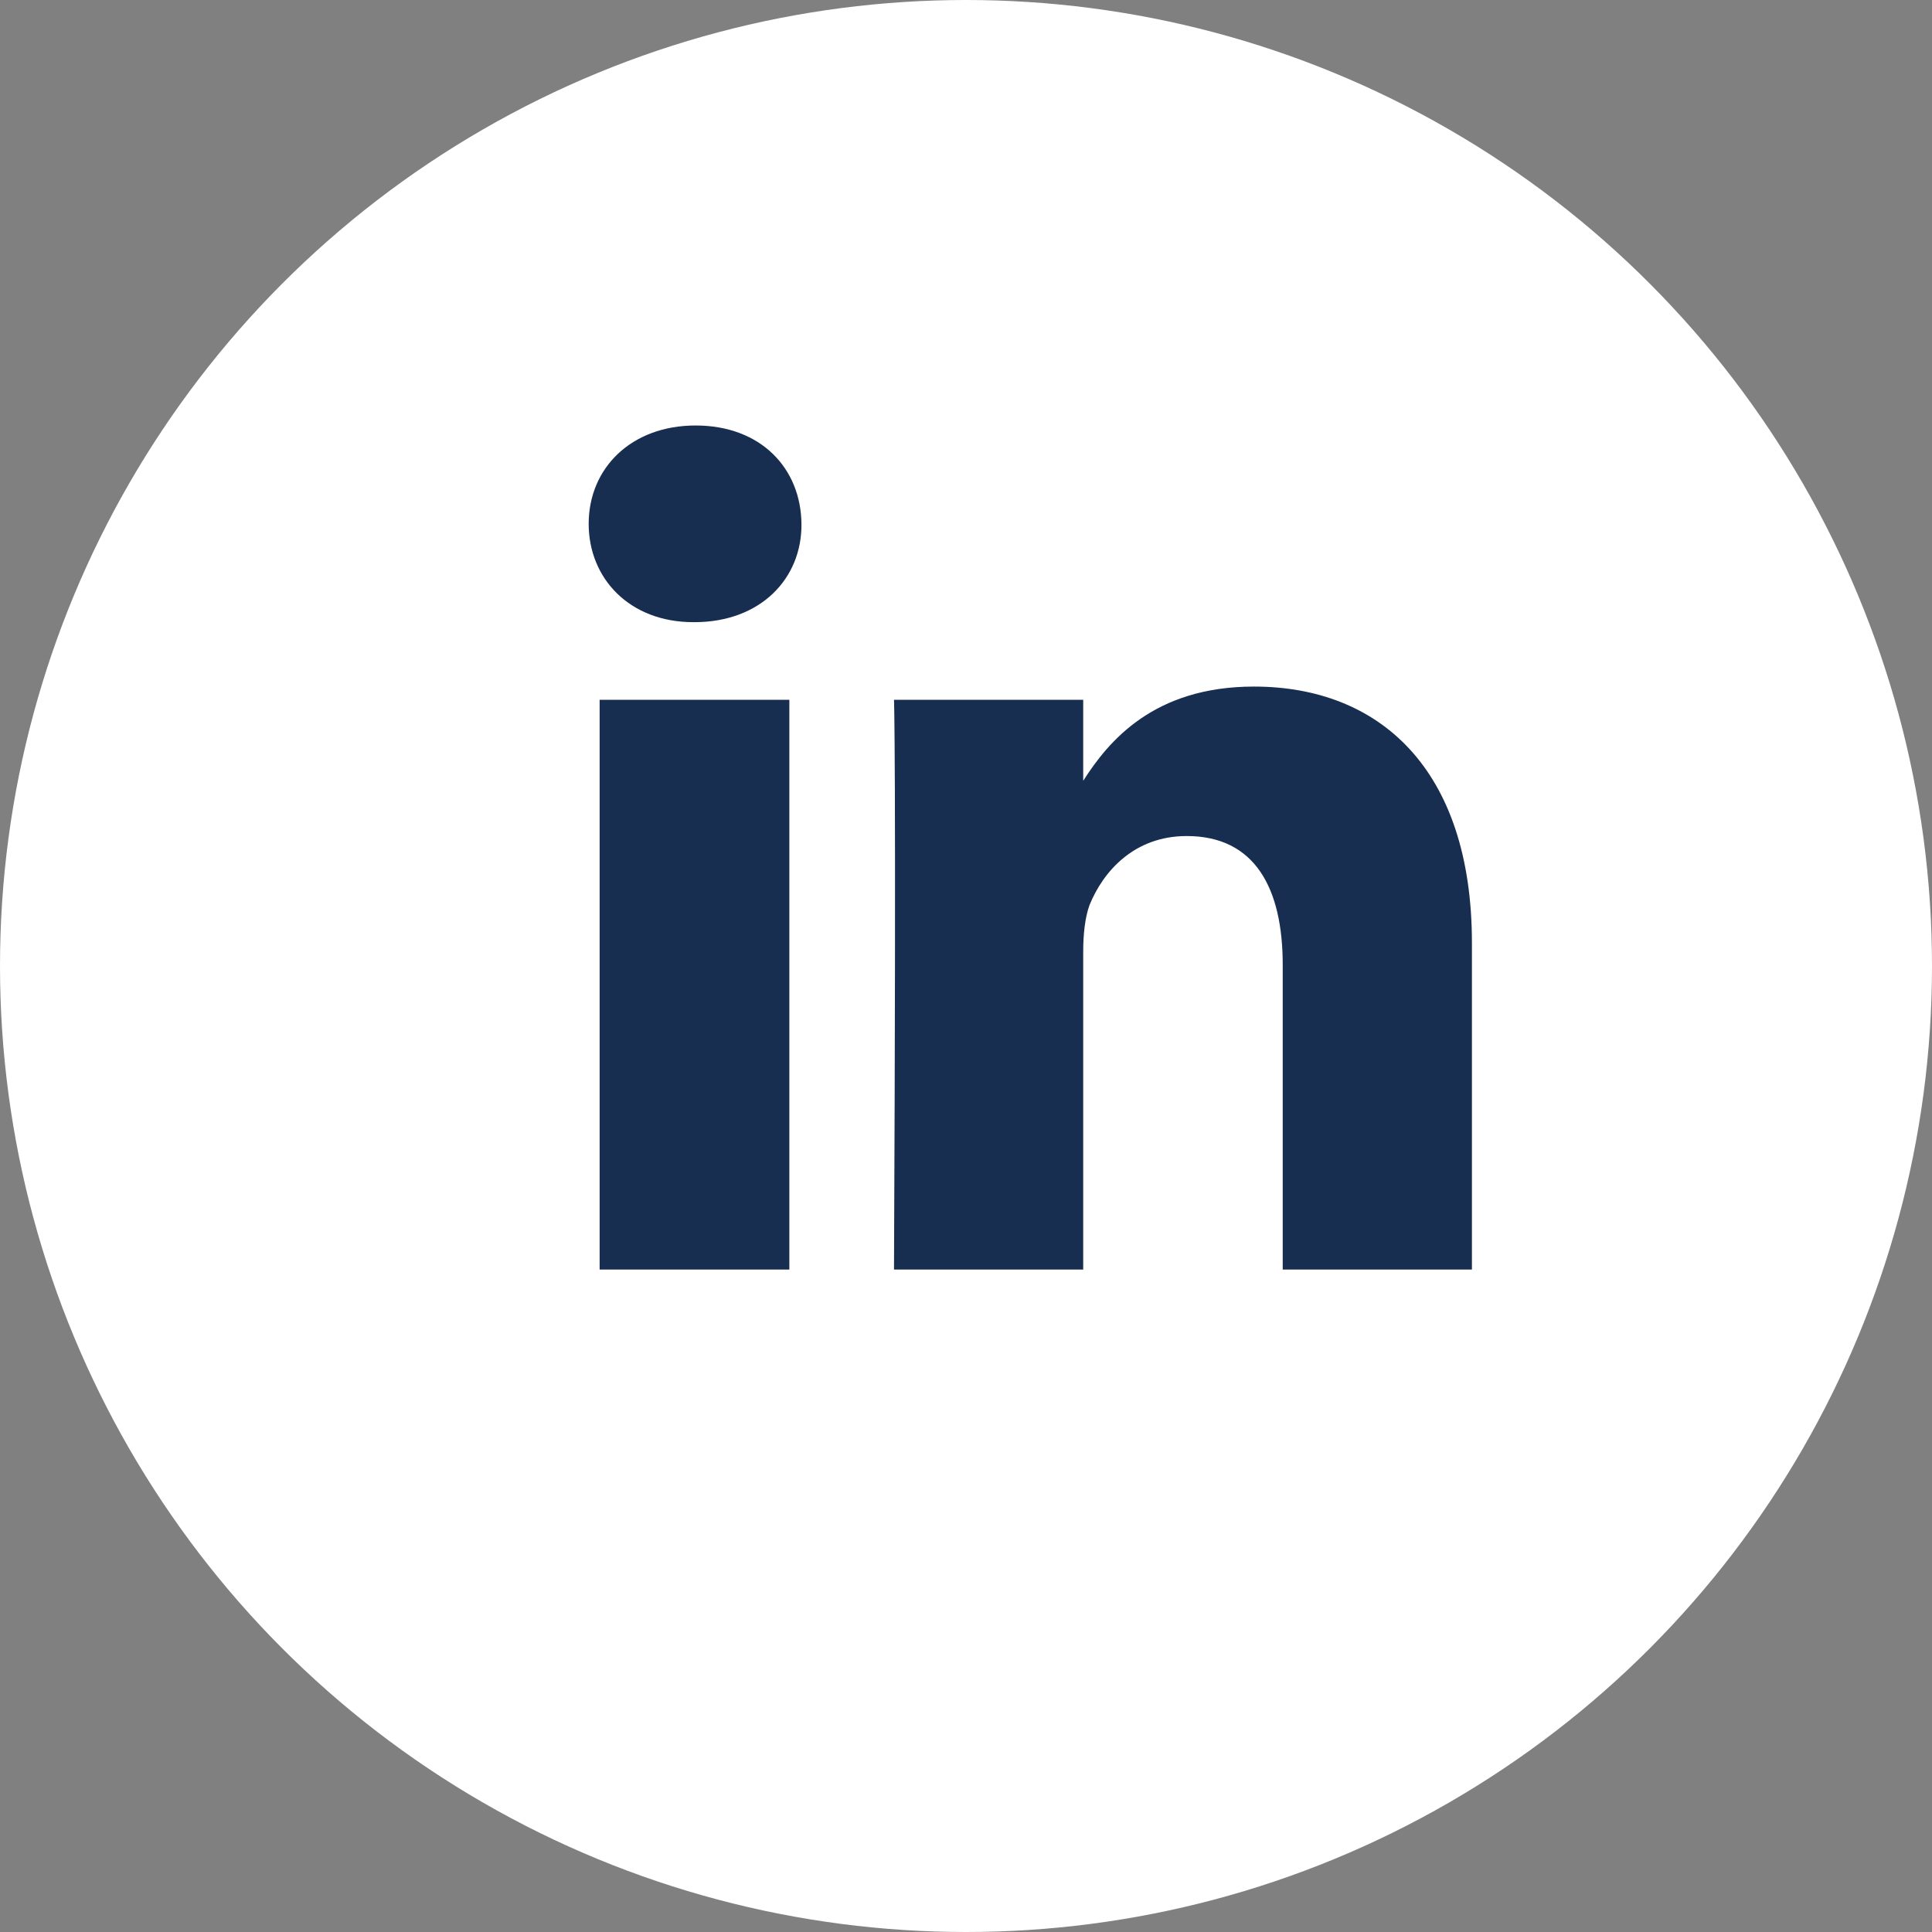 <?xml version="1.0" encoding="UTF-8" standalone="no"?>
<svg
   xmlns:dc="http://purl.org/dc/elements/1.1/"
   xmlns:cc="http://creativecommons.org/ns#"
   xmlns:rdf="http://www.w3.org/1999/02/22-rdf-syntax-ns#"
   xmlns:svg="http://www.w3.org/2000/svg"
   xmlns="http://www.w3.org/2000/svg"
   xmlns:sodipodi="http://sodipodi.sourceforge.net/DTD/sodipodi-0.dtd"
   xmlns:inkscape="http://www.inkscape.org/namespaces/inkscape"
   width="30px"
   height="30px"
   viewBox="0 0 30 30"
   version="1.1"
   id="svg13"
   sodipodi:docname="linkedin.svg"
   inkscape:version="0.92.1 r15371">
  <rect x="0" y="0" width="30" height="30" fill="#808080" stroke="none"/>
  <sodipodi:namedview
     pagecolor="#ffffff"
     bordercolor="#666666"
     borderopacity="1"
     objecttolerance="10"
     gridtolerance="10"
     guidetolerance="10"
     inkscape:pageopacity="0"
     inkscape:pageshadow="2"
     inkscape:window-width="1920"
     inkscape:window-height="1017"
     id="namedview15"
     showgrid="false"
     inkscape:zoom="7.8666667"
     inkscape:cx="15"
     inkscape:cy="15"
     inkscape:window-x="-8"
     inkscape:window-y="-8"
     inkscape:window-maximized="1"
     inkscape:current-layer="svg13" />
  <!-- Generator: Sketch 41.2 (35397) - http://www.bohemiancoding.com/sketch -->
  <title
     id="title2">LinkedIn</title>
  <desc
     id="desc4">Created with Sketch.</desc>
  <defs
     id="defs6" />
  <g
     id="Symbols"
     stroke="none"
     stroke-width="1"
     fill="none"
     fill-rule="evenodd">
    <g
       id="NAF-/-Paticka"
       transform="translate(-540, -86)">
      <g
         id="LinkedIn"
         transform="translate(540, 86)">
        <circle
           id="Oval"
           fill="#FFFFFF"
           cx="15"
           cy="15"
           r="15" />
        <path
           d="M12.257,10.866 L9.311,10.866 L9.311,19.714 L12.257,19.714 L12.257,10.866 Z M12.445,8.134 C12.436,7.268 11.811,6.607 10.802,6.607 C9.802,6.607 9.141,7.268 9.141,8.134 C9.141,8.982 9.775,9.661 10.766,9.661 L10.784,9.661 C11.811,9.661 12.454,8.982 12.445,8.134 Z M16.82,12.124 L16.82,10.866 L13.882,10.866 C13.882,10.866 13.918,11.696 13.882,19.714 L16.82,19.714 L16.82,14.777 C16.82,14.509 16.847,14.25 16.918,14.054 C17.132,13.527 17.614,12.982 18.427,12.982 C19.489,12.982 19.918,13.795 19.918,14.982 L19.918,19.714 L22.856,19.714 L22.856,14.643 C22.856,11.929 21.409,10.661 19.472,10.661 C17.907,10.661 17.207,11.518 16.82,12.124 L16.82,12.124 Z"
           id="in"
           fill="#846b61"
           style="fill:#182e50;fill-opacity:1" />
      </g>
    </g>
  </g>
</svg>
